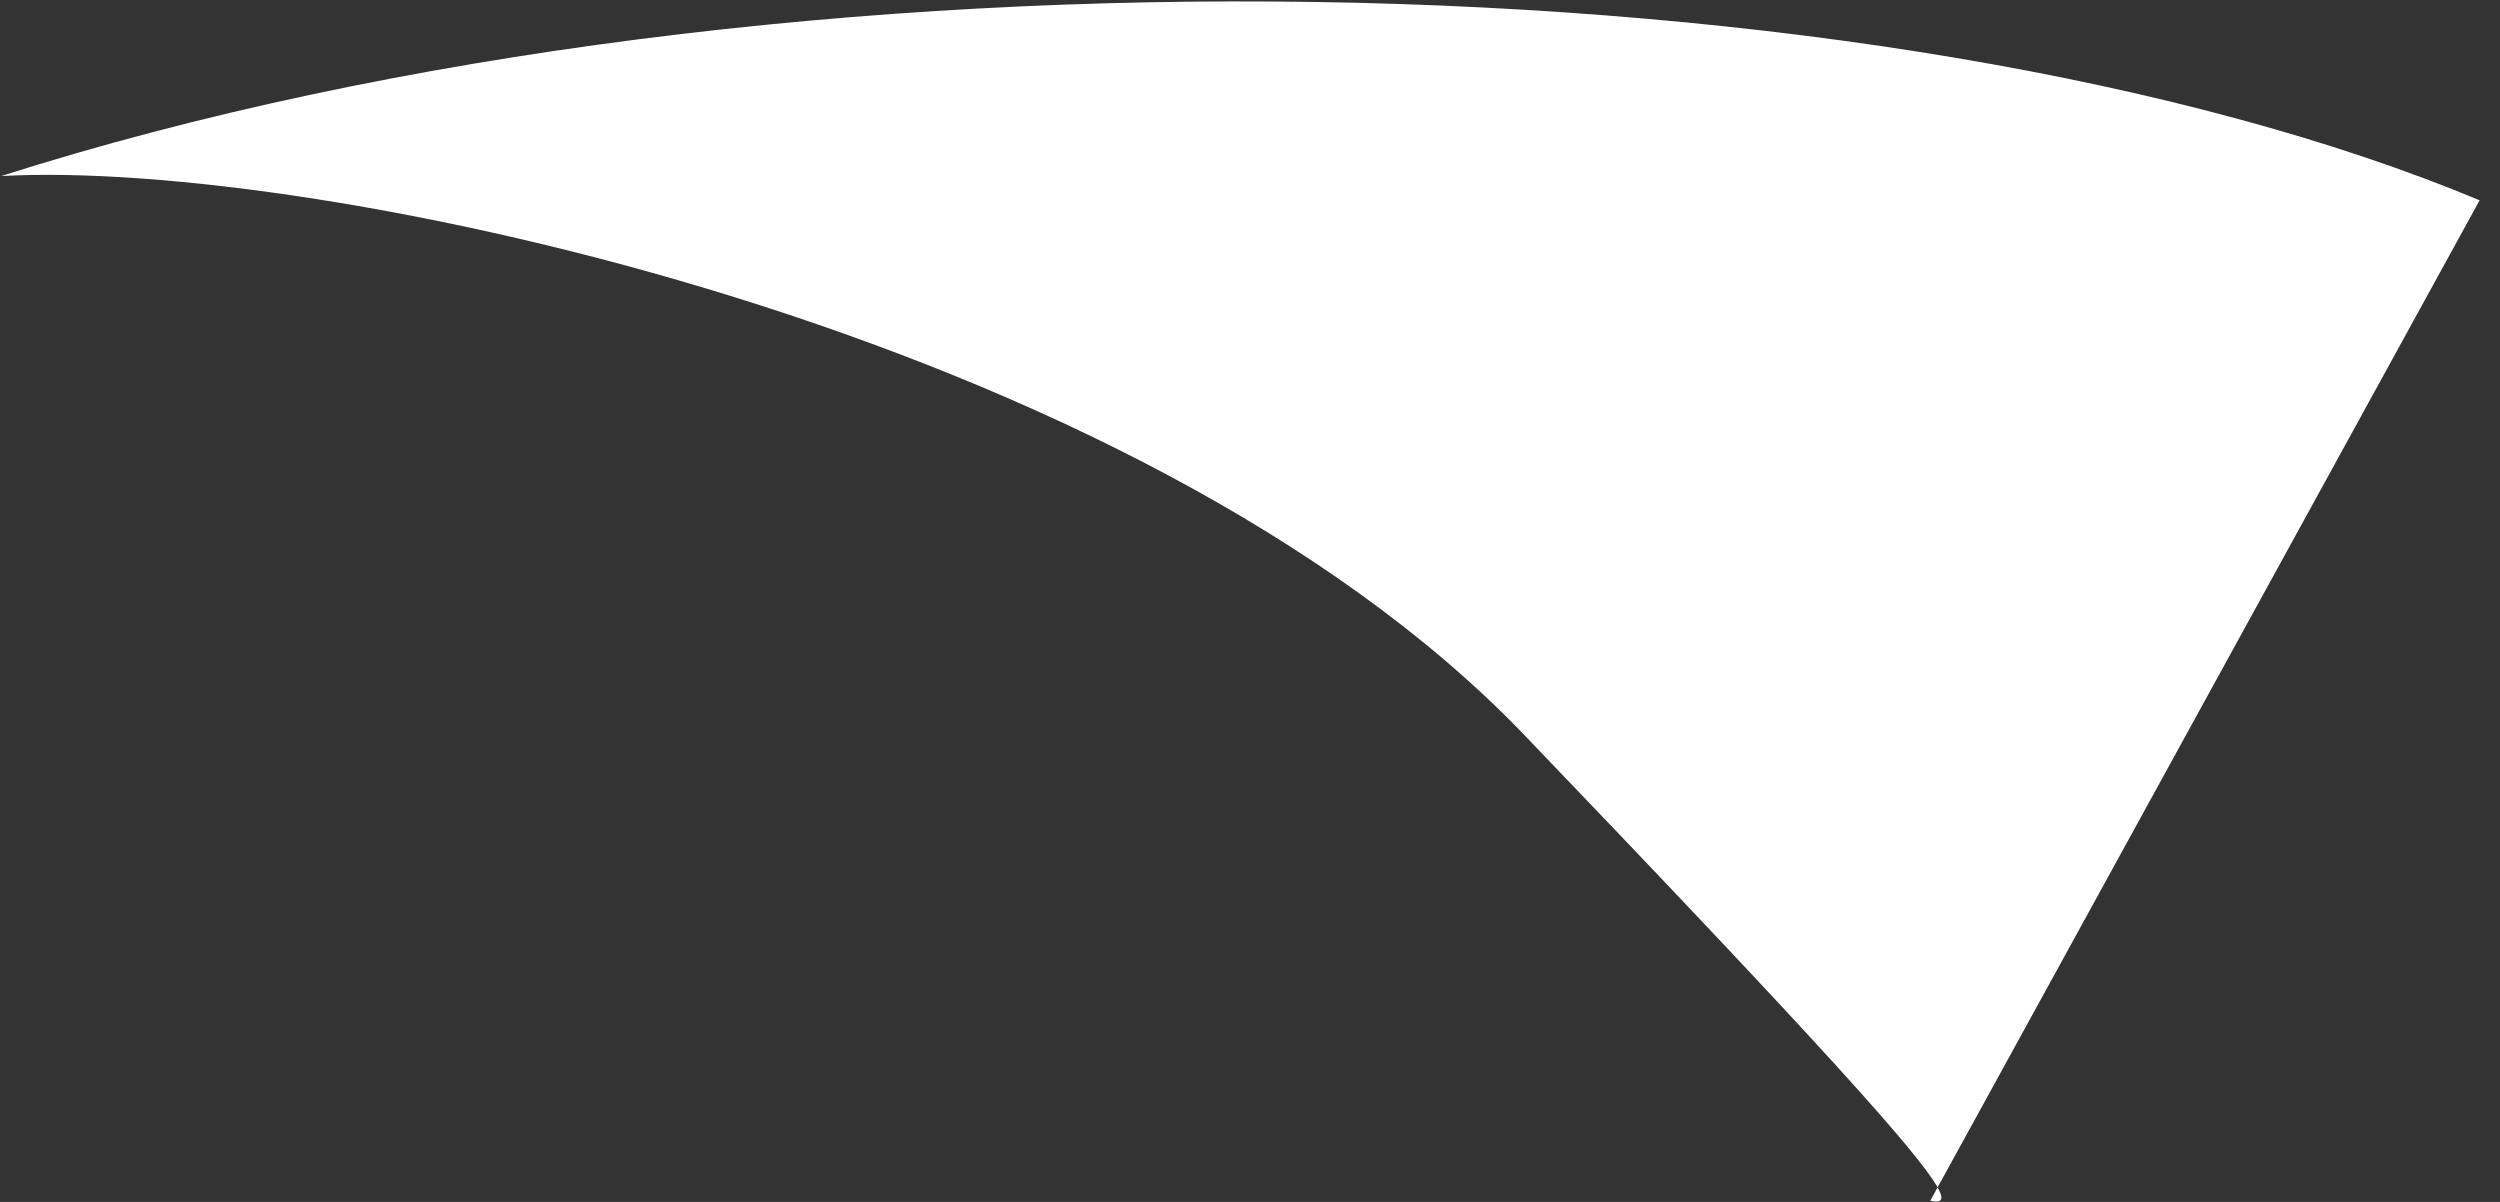 <?xml version="1.0" encoding="UTF-8"?> <svg xmlns="http://www.w3.org/2000/svg" width="52" height="25" viewBox="0 0 52 25" fill="none"><rect x="0" y="0" width="52" height="25" fill="#333333" stroke="none"/><path d="M0.024 3.662C6.522 3.299 23.624 6.86 31.711 15.293C37.904 21.75 39.908 23.992 40.302 24.698L40.15 24.975C40.354 25.019 40.465 24.989 40.302 24.698L51.576 4.166C39.382 -0.919 16.467 -1.579 0.024 3.662Z" fill="white"></path></svg> 